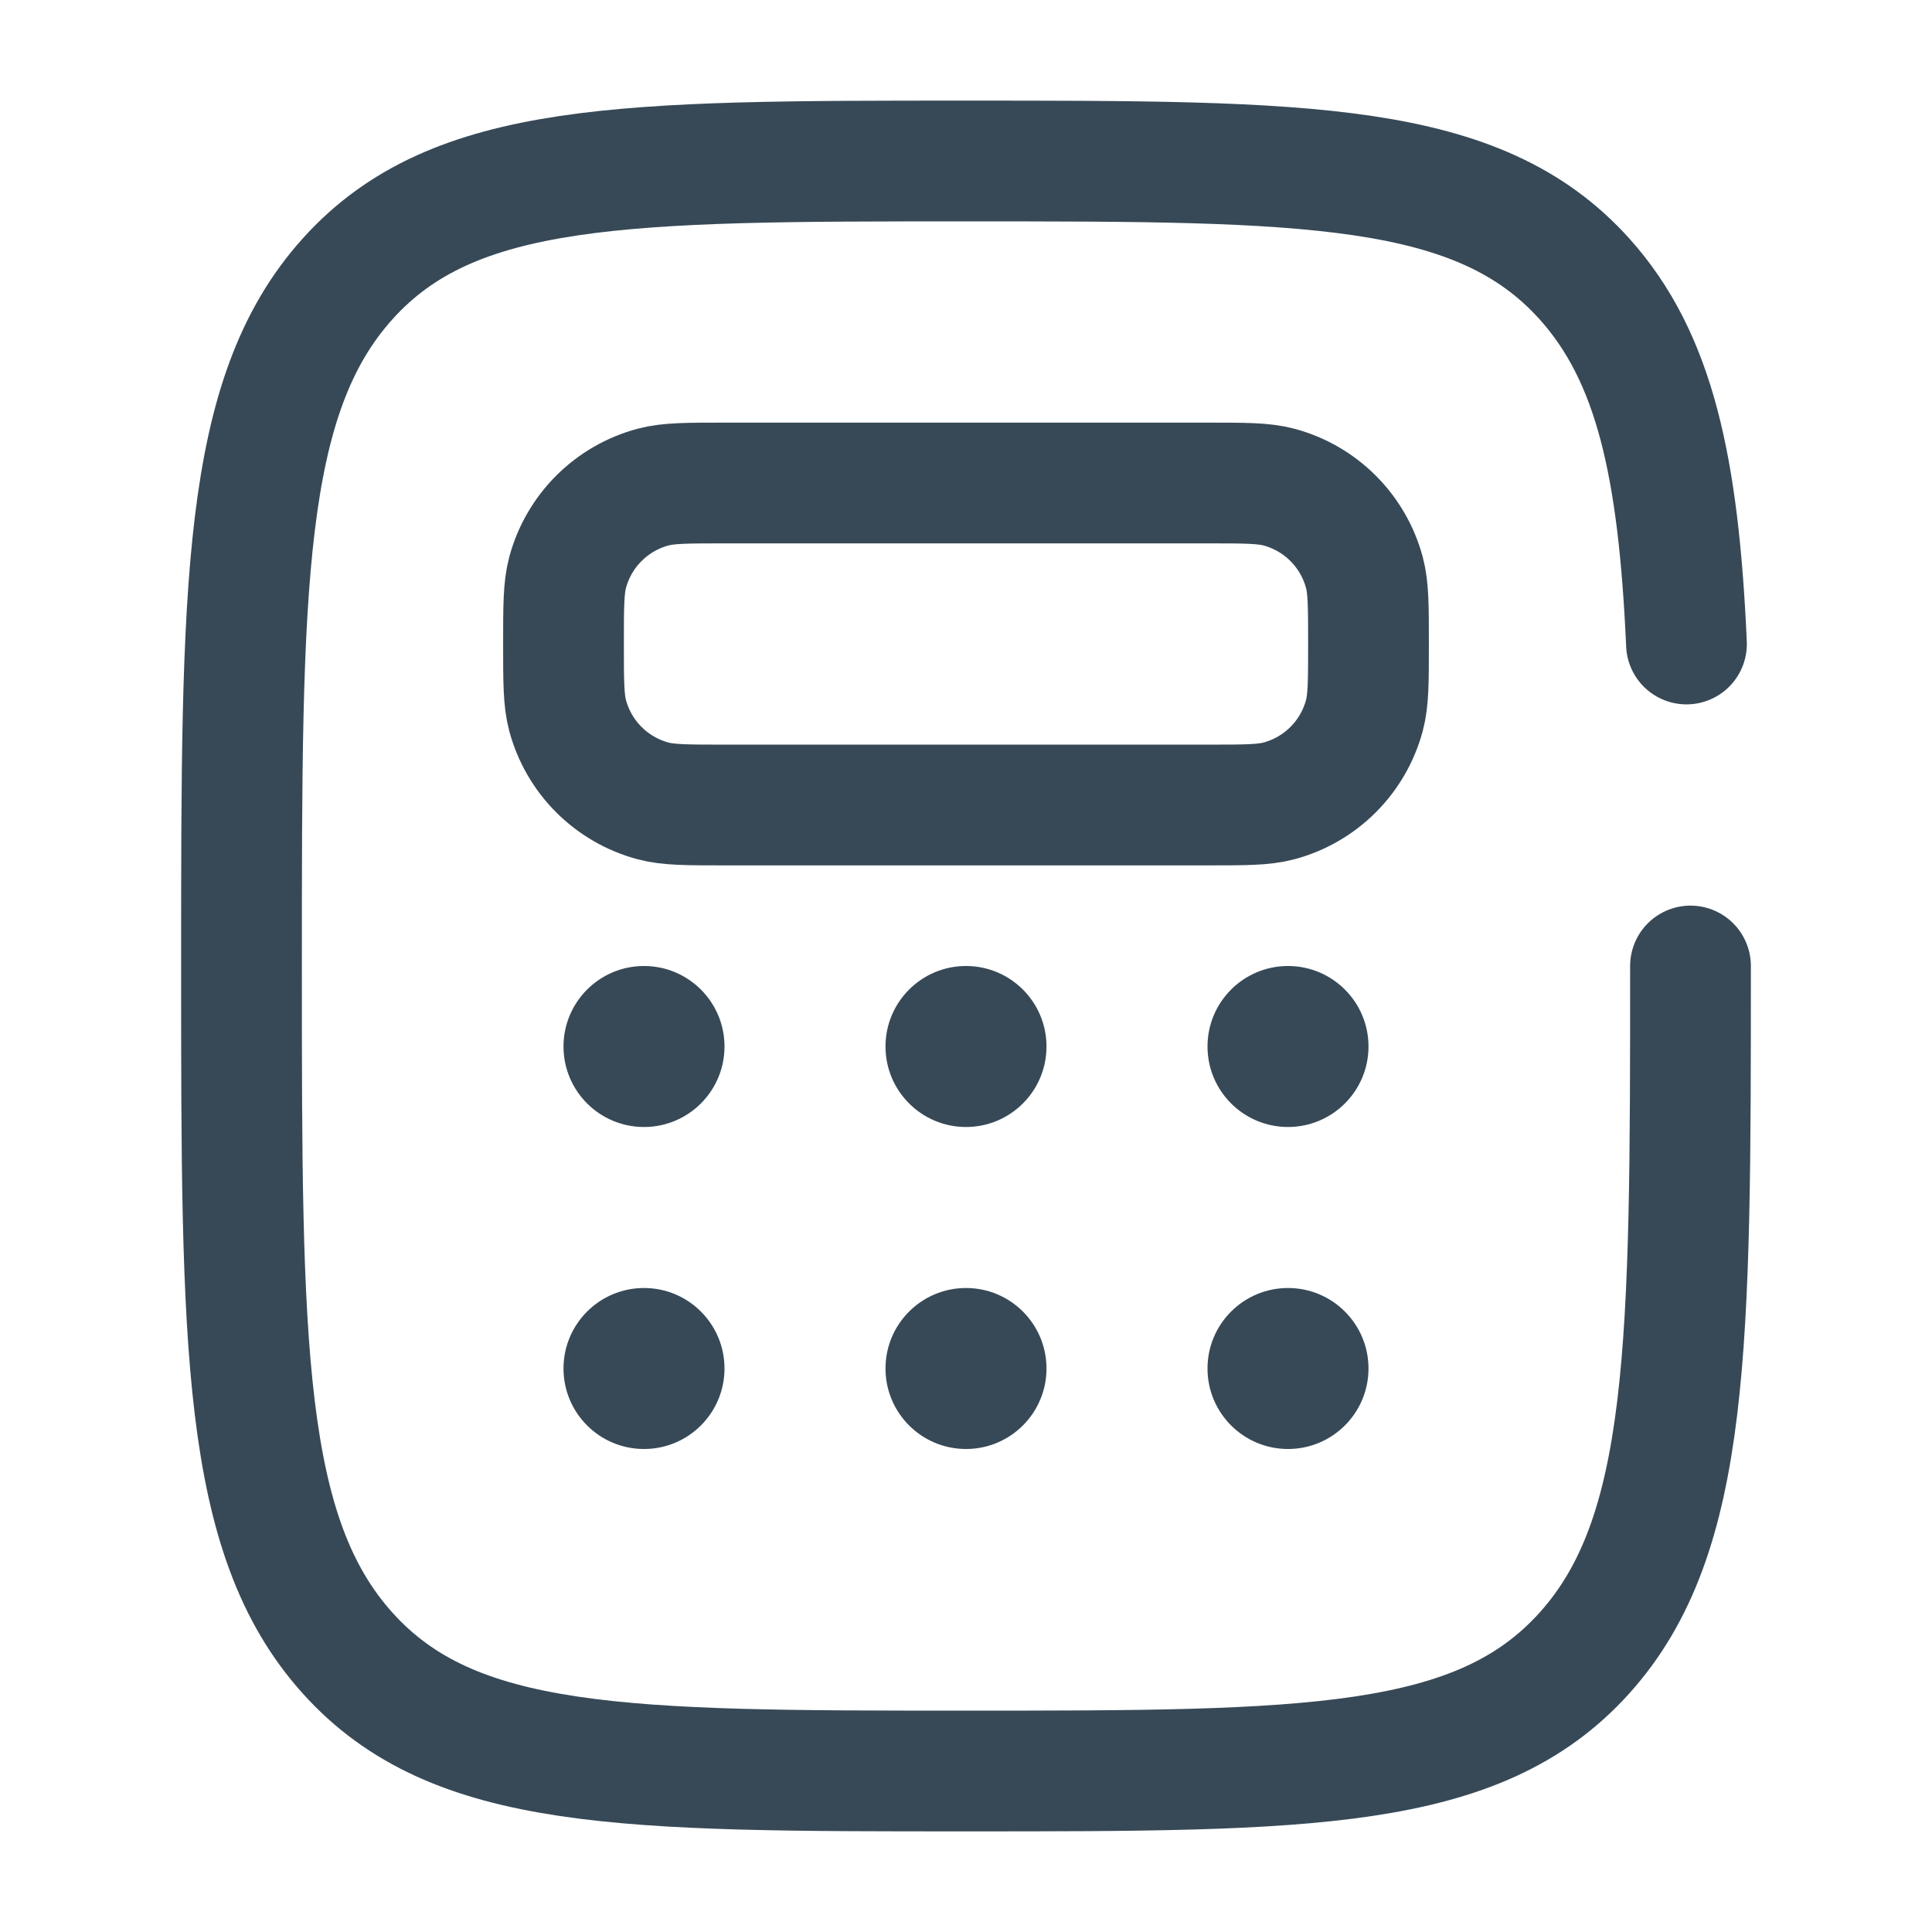 <!DOCTYPE svg PUBLIC "-//W3C//DTD SVG 1.1//EN" "http://www.w3.org/Graphics/SVG/1.1/DTD/svg11.dtd">
<!-- Uploaded to: SVG Repo, www.svgrepo.com, Transformed by: SVG Repo Mixer Tools -->
<svg width="800px" height="800px" viewBox="0 0 24 24" fill="none" xmlns="http://www.w3.org/2000/svg">
<g id="SVGRepo_bgCarrier" stroke-width="0"/>
<g id="SVGRepo_tracerCarrier" stroke-linecap="round" stroke-linejoin="round"/>
<g id="SVGRepo_iconCarrier"> <path d="M21 12C21 16.714 21 19.071 19.682 20.535C18.364 22 16.243 22 12 22C7.757 22 5.636 22 4.318 20.535C3 19.071 3 16.714 3 12C3 7.286 3 4.929 4.318 3.464C5.636 2 7.757 2 12 2C16.243 2 18.364 2 19.682 3.464C20.558 4.438 20.852 5.807 20.95 8" stroke="#374957" stroke-width="1.5" stroke-linecap="round"/> <path d="M7 8C7 7.535 7 7.303 7.051 7.112C7.19 6.594 7.594 6.19 8.112 6.051C8.303 6 8.535 6 9 6H15C15.465 6 15.697 6 15.888 6.051C16.406 6.19 16.81 6.594 16.949 7.112C17 7.303 17 7.535 17 8C17 8.465 17 8.697 16.949 8.888C16.81 9.406 16.406 9.81 15.888 9.949C15.697 10 15.465 10 15 10H9C8.535 10 8.303 10 8.112 9.949C7.594 9.81 7.19 9.406 7.051 8.888C7 8.697 7 8.465 7 8Z" stroke="#374957" stroke-width="1.5"/> <circle cx="8" cy="13" r="1" fill="#374957"/> <circle cx="8" cy="17" r="1" fill="#374957"/> <circle cx="12" cy="13" r="1" fill="#374957"/> <circle cx="12" cy="17" r="1" fill="#374957"/> <circle cx="16" cy="13" r="1" fill="#374957"/> <circle cx="16" cy="17" r="1" fill="#374957"/> </g>
</svg>